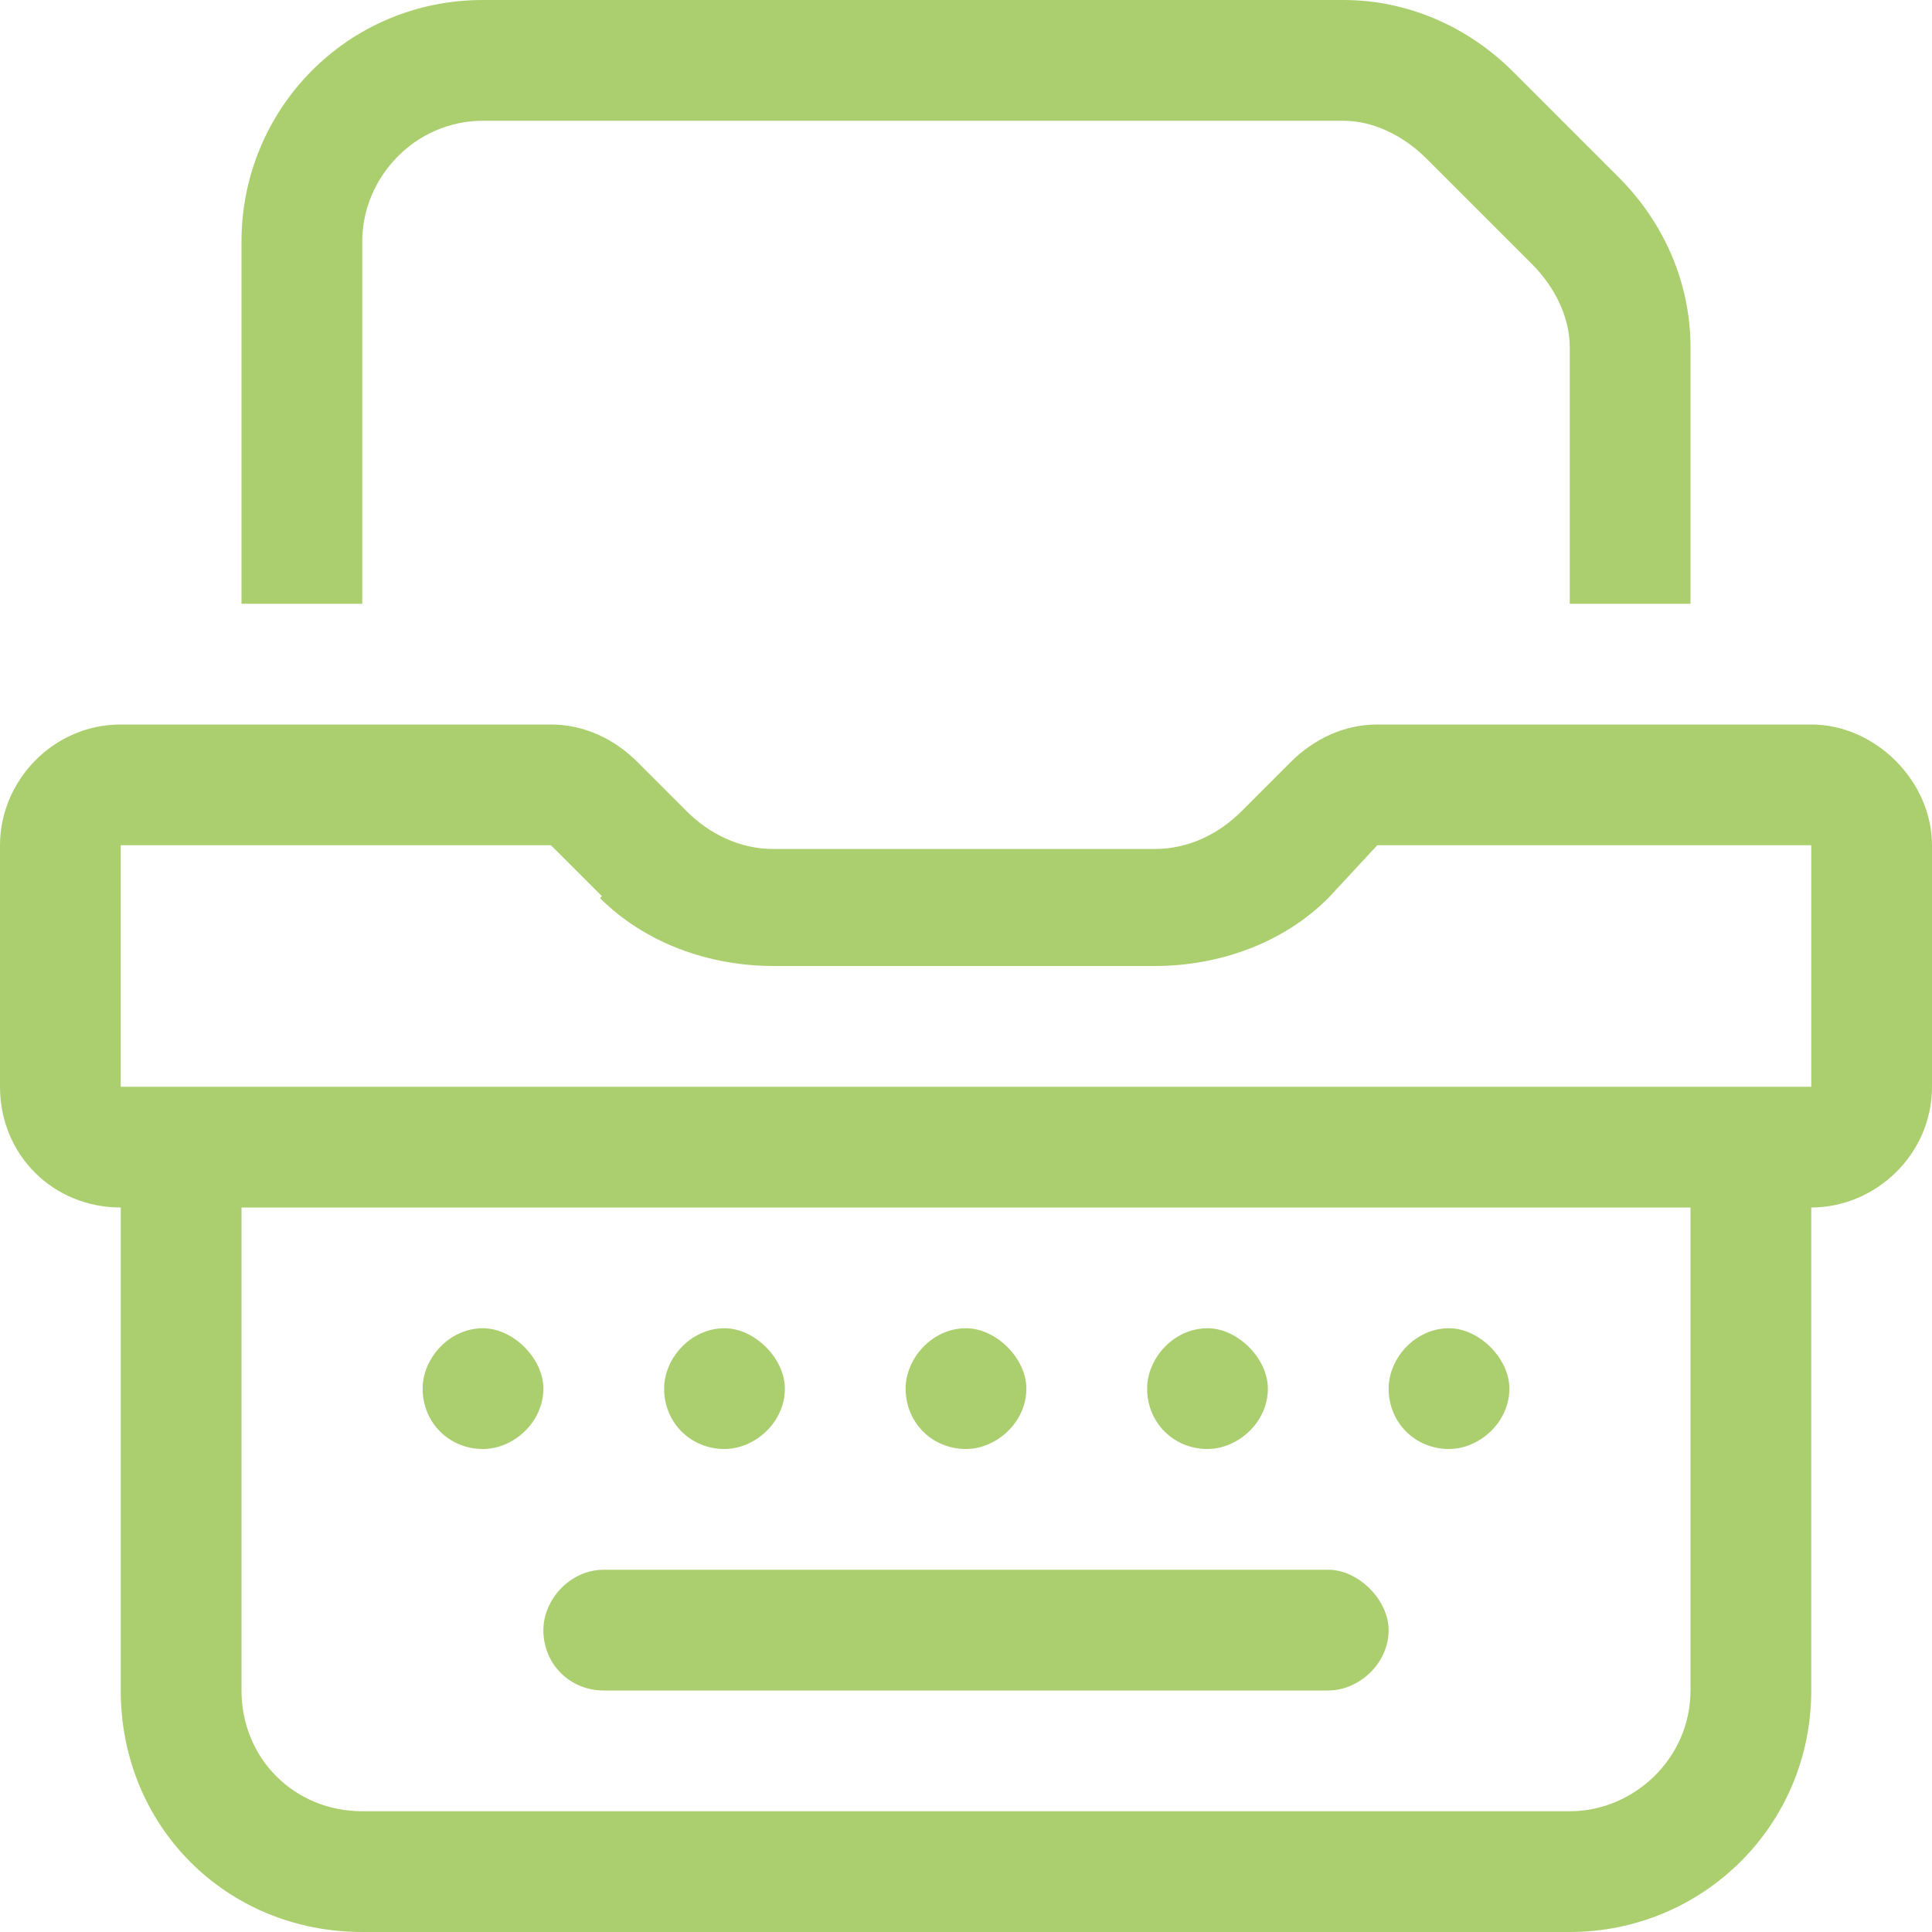 <svg width="32" height="32" viewBox="0 0 32 32" fill="none" xmlns="http://www.w3.org/2000/svg">
<path d="M8 2C6.875 2 6 2.938 6 4V10H4V4C4 1.812 5.75 0 8 0H22.25C23.312 0 24.312 0.438 25.062 1.188L26.812 2.938C27.562 3.688 28 4.688 28 5.75V10H26V5.75C26 5.25 25.75 4.75 25.375 4.375L23.625 2.625C23.25 2.25 22.75 2 22.25 2H8ZM2 14V18H4H28H30V14H22.812L22 14.875C21.25 15.625 20.188 16 19.125 16H12.812C11.75 16 10.688 15.625 9.938 14.875L11.375 13.438C11.75 13.812 12.25 14.062 12.812 14.062H19.125C19.688 14.062 20.188 13.812 20.562 13.438L21.375 12.625C21.75 12.25 22.25 12 22.812 12H30C31.062 12 32 12.938 32 14V18C32 19.125 31.062 20 30 20V28C30 30.25 28.188 32 26 32H6C3.75 32 2 30.25 2 28V20C0.875 20 0 19.125 0 18V14C0 12.938 0.875 12 2 12H9.125C9.688 12 10.188 12.25 10.562 12.625L11.375 13.438L10 14.875L9.125 14H2ZM4 20V28C4 29.125 4.875 30 6 30H26C27.062 30 28 29.125 28 28V20H4ZM10 26H22C22.5 26 23 26.5 23 27C23 27.562 22.5 28 22 28H10C9.438 28 9 27.562 9 27C9 26.5 9.438 26 10 26ZM9 23C9 23.562 8.5 24 8 24C7.438 24 7 23.562 7 23C7 22.5 7.438 22 8 22C8.5 22 9 22.5 9 23ZM12 24C11.438 24 11 23.562 11 23C11 22.5 11.438 22 12 22C12.5 22 13 22.5 13 23C13 23.562 12.5 24 12 24ZM17 23C17 23.562 16.5 24 16 24C15.438 24 15 23.562 15 23C15 22.5 15.438 22 16 22C16.5 22 17 22.5 17 23ZM20 24C19.438 24 19 23.562 19 23C19 22.5 19.438 22 20 22C20.5 22 21 22.5 21 23C21 23.562 20.5 24 20 24ZM25 23C25 23.562 24.5 24 24 24C23.438 24 23 23.562 23 23C23 22.5 23.438 22 24 22C24.5 22 25 22.5 25 23Z" fill="#ABCF6F"/>
</svg>
